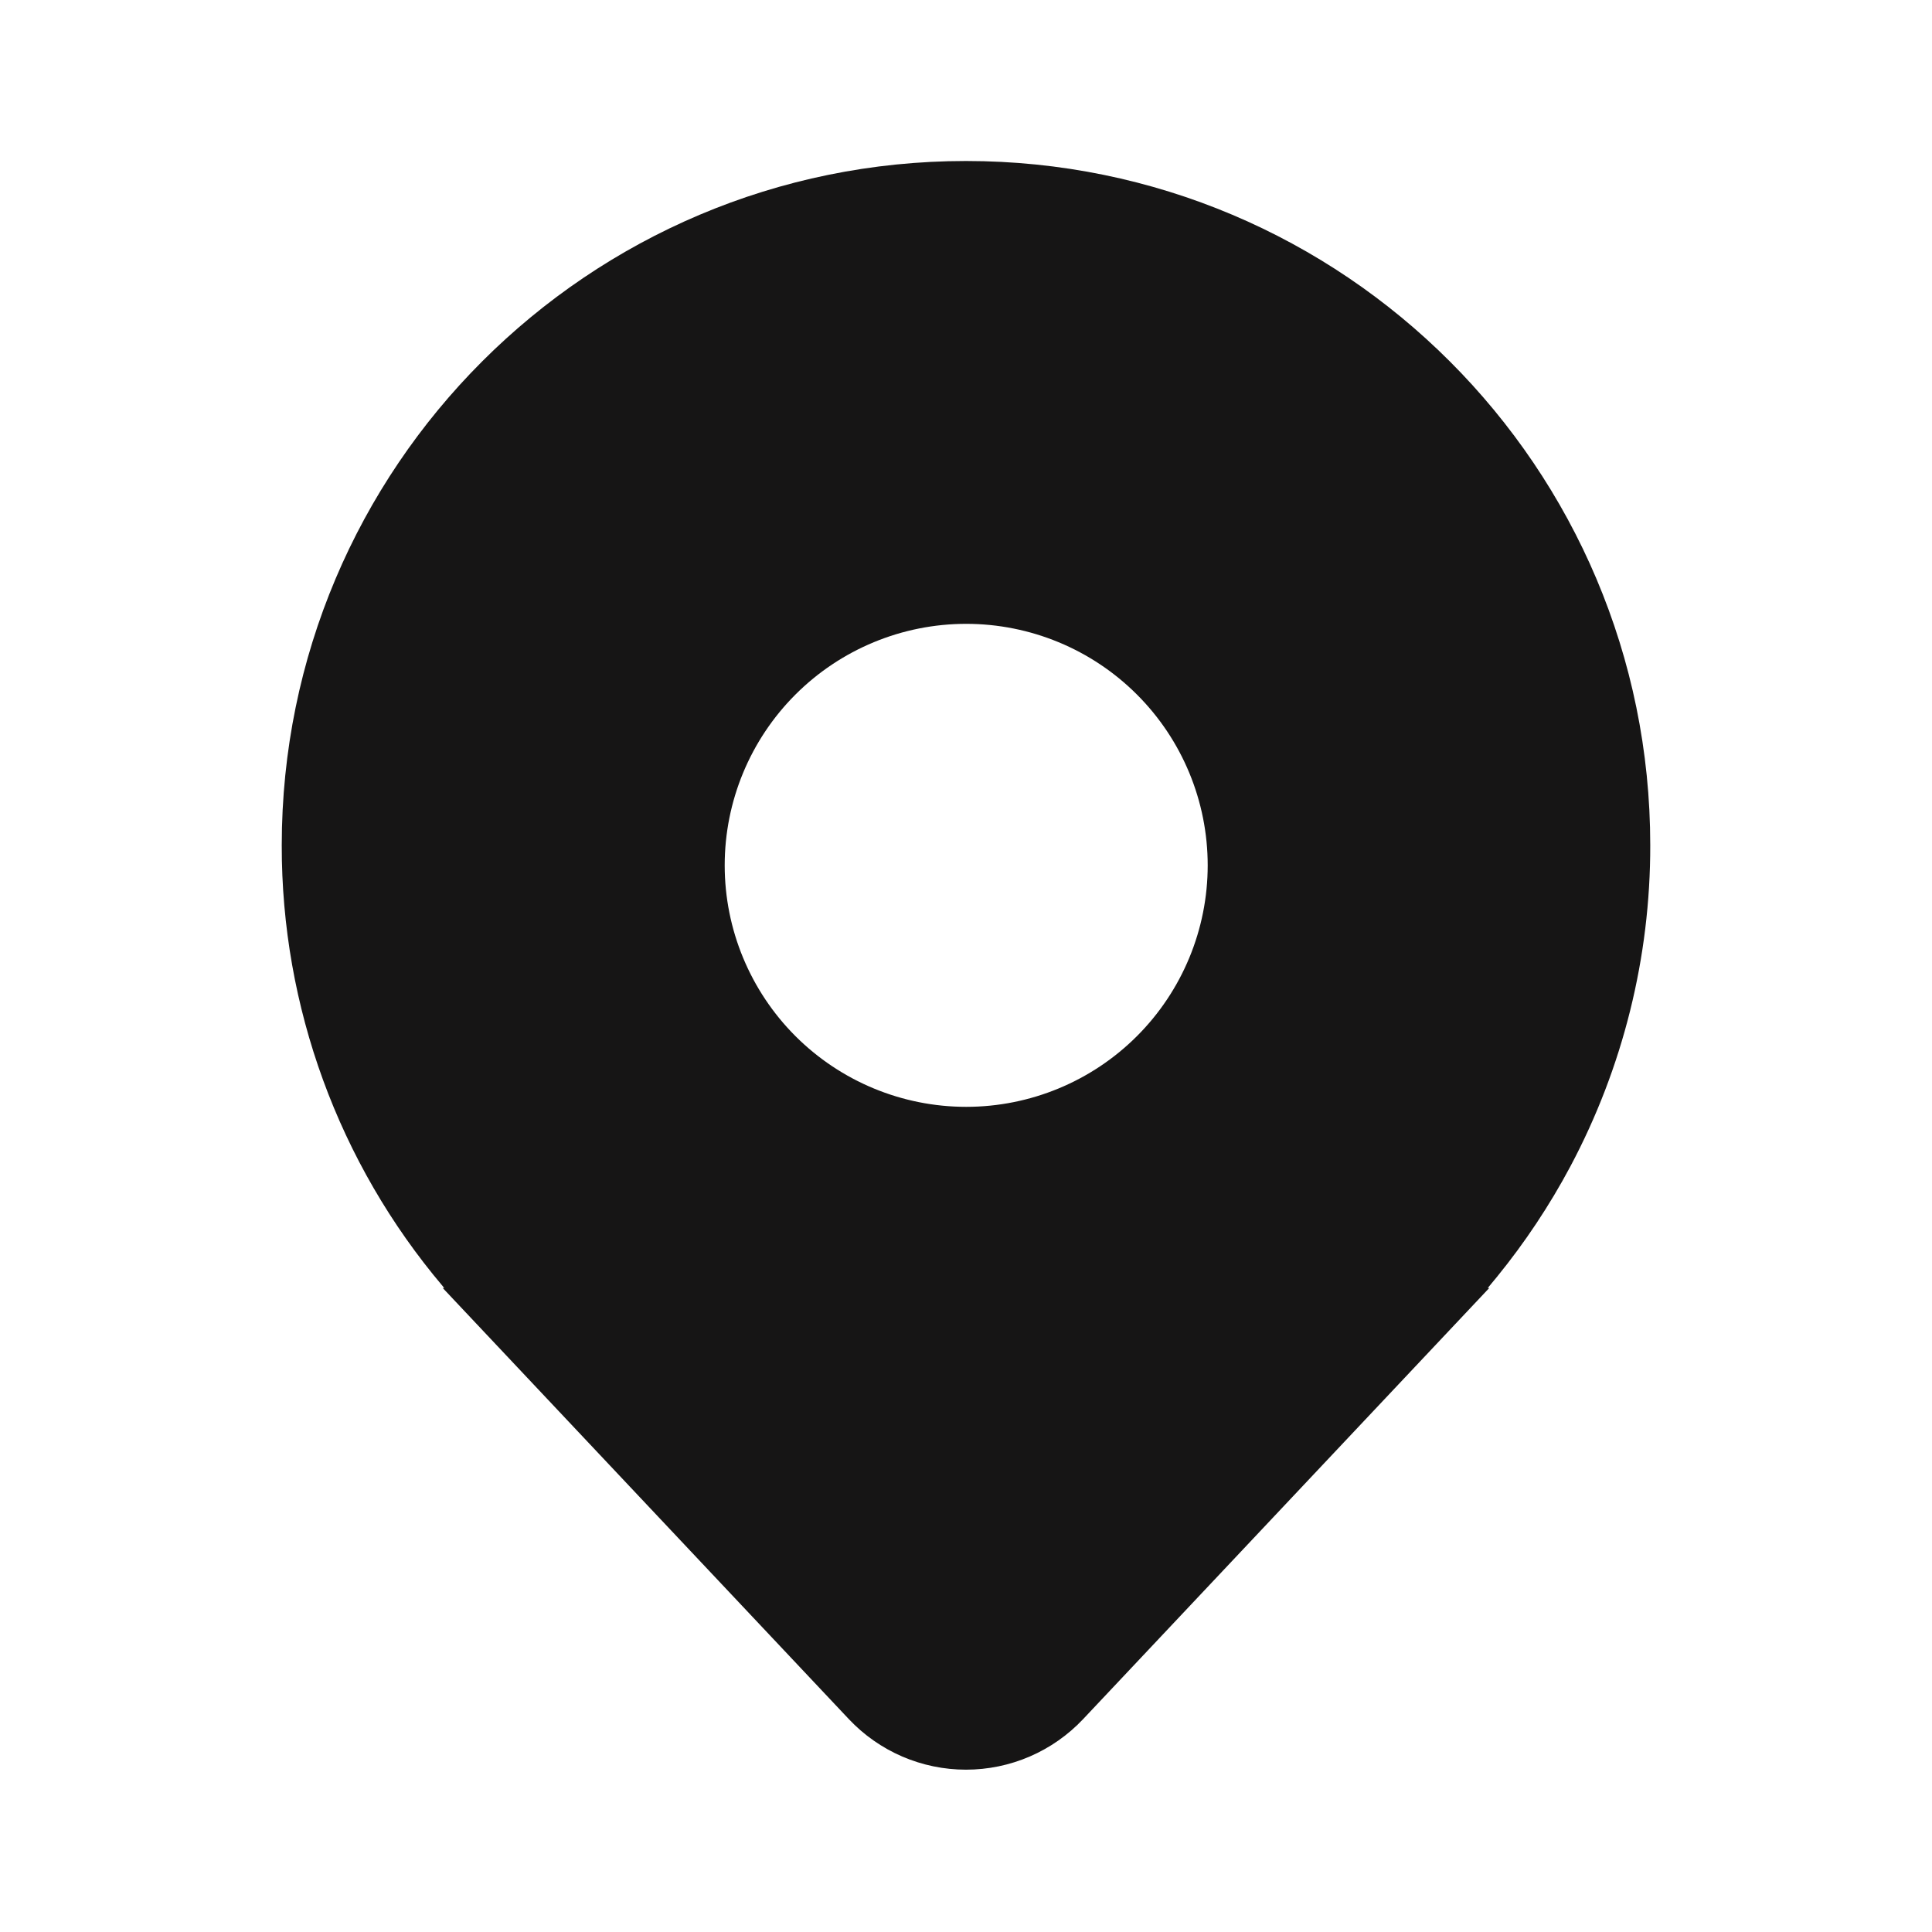 <?xml version="1.0" encoding="UTF-8"?> <svg xmlns="http://www.w3.org/2000/svg" width="108" height="108" viewBox="0 0 108 108" fill="none"> <path d="M87.784 65.205C90.726 59.678 92.26 53.511 92.25 47.25C92.25 26.125 75.125 9 54 9C32.875 9 15.75 26.125 15.75 47.25C15.735 56.273 18.924 65.008 24.75 71.899L24.795 71.955C24.811 71.969 24.824 71.987 24.836 72H24.75L47.448 96.097C48.289 96.991 49.305 97.702 50.431 98.189C51.558 98.675 52.772 98.926 53.999 98.926C55.226 98.926 56.44 98.675 57.567 98.189C58.693 97.702 59.708 96.991 60.55 96.097L83.25 72H83.165L83.201 71.957L83.205 71.953C83.367 71.759 83.529 71.566 83.689 71.368C85.249 69.45 86.621 67.387 87.784 65.205ZM54.011 61.873C50.431 61.873 46.997 60.45 44.465 57.919C41.934 55.387 40.511 51.953 40.511 48.373C40.511 44.792 41.934 41.358 44.465 38.827C46.997 36.295 50.431 34.873 54.011 34.873C57.592 34.873 61.026 36.295 63.557 38.827C66.089 41.358 67.511 44.792 67.511 48.373C67.511 51.953 66.089 55.387 63.557 57.919C61.026 60.45 57.592 61.873 54.011 61.873Z" fill="#161515"></path> </svg> 